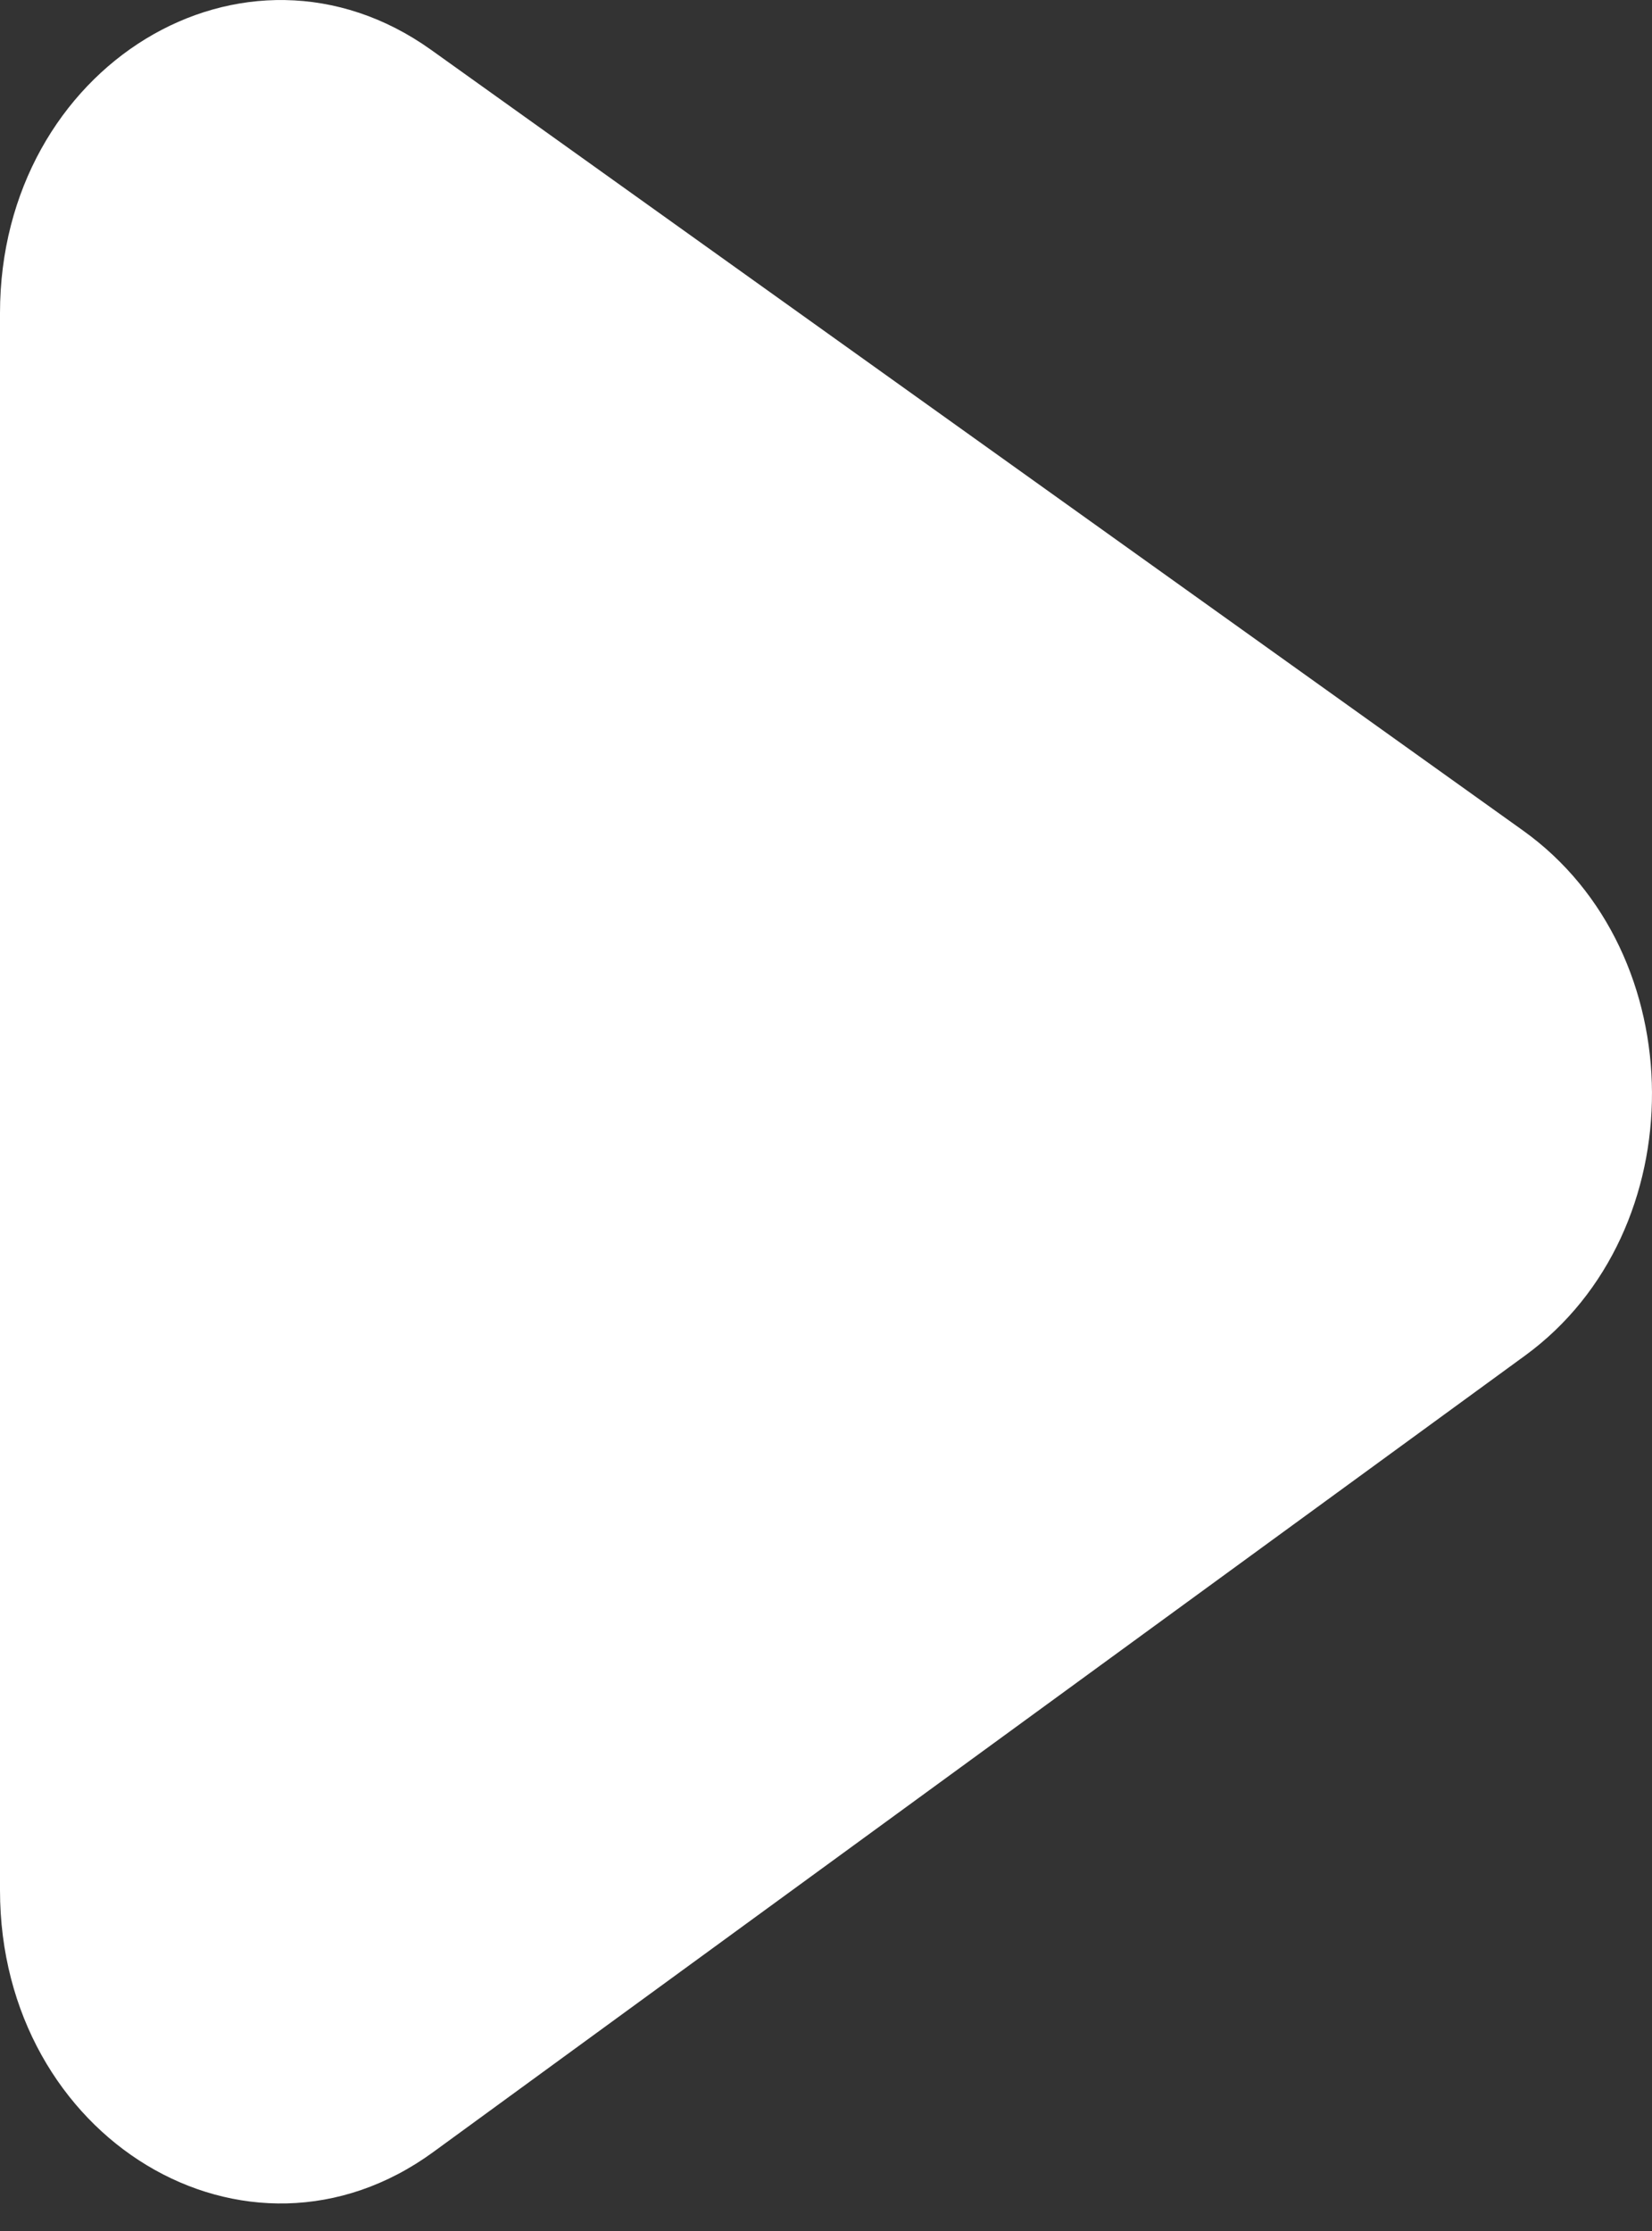 <svg preserveAspectRatio="none" width="100%" height="100%" overflow="visible" style="display: block;" viewBox="0 0 20 27" fill="none" xmlns="http://www.w3.org/2000/svg">
<rect x="0" y="0" width="20" height="27" fill="#333333" stroke="none"/>
<path id="area1" d="M0 22.876C0 25.883 2.991 27.689 5.246 26.044L18.464 16.405C20.523 14.903 20.509 11.531 18.438 10.051L5.22 0.604C2.963 -1.009 3.23393e-06 0.799 4.85089e-06 3.79L0 22.876Z" fill="white"/>
</svg>
